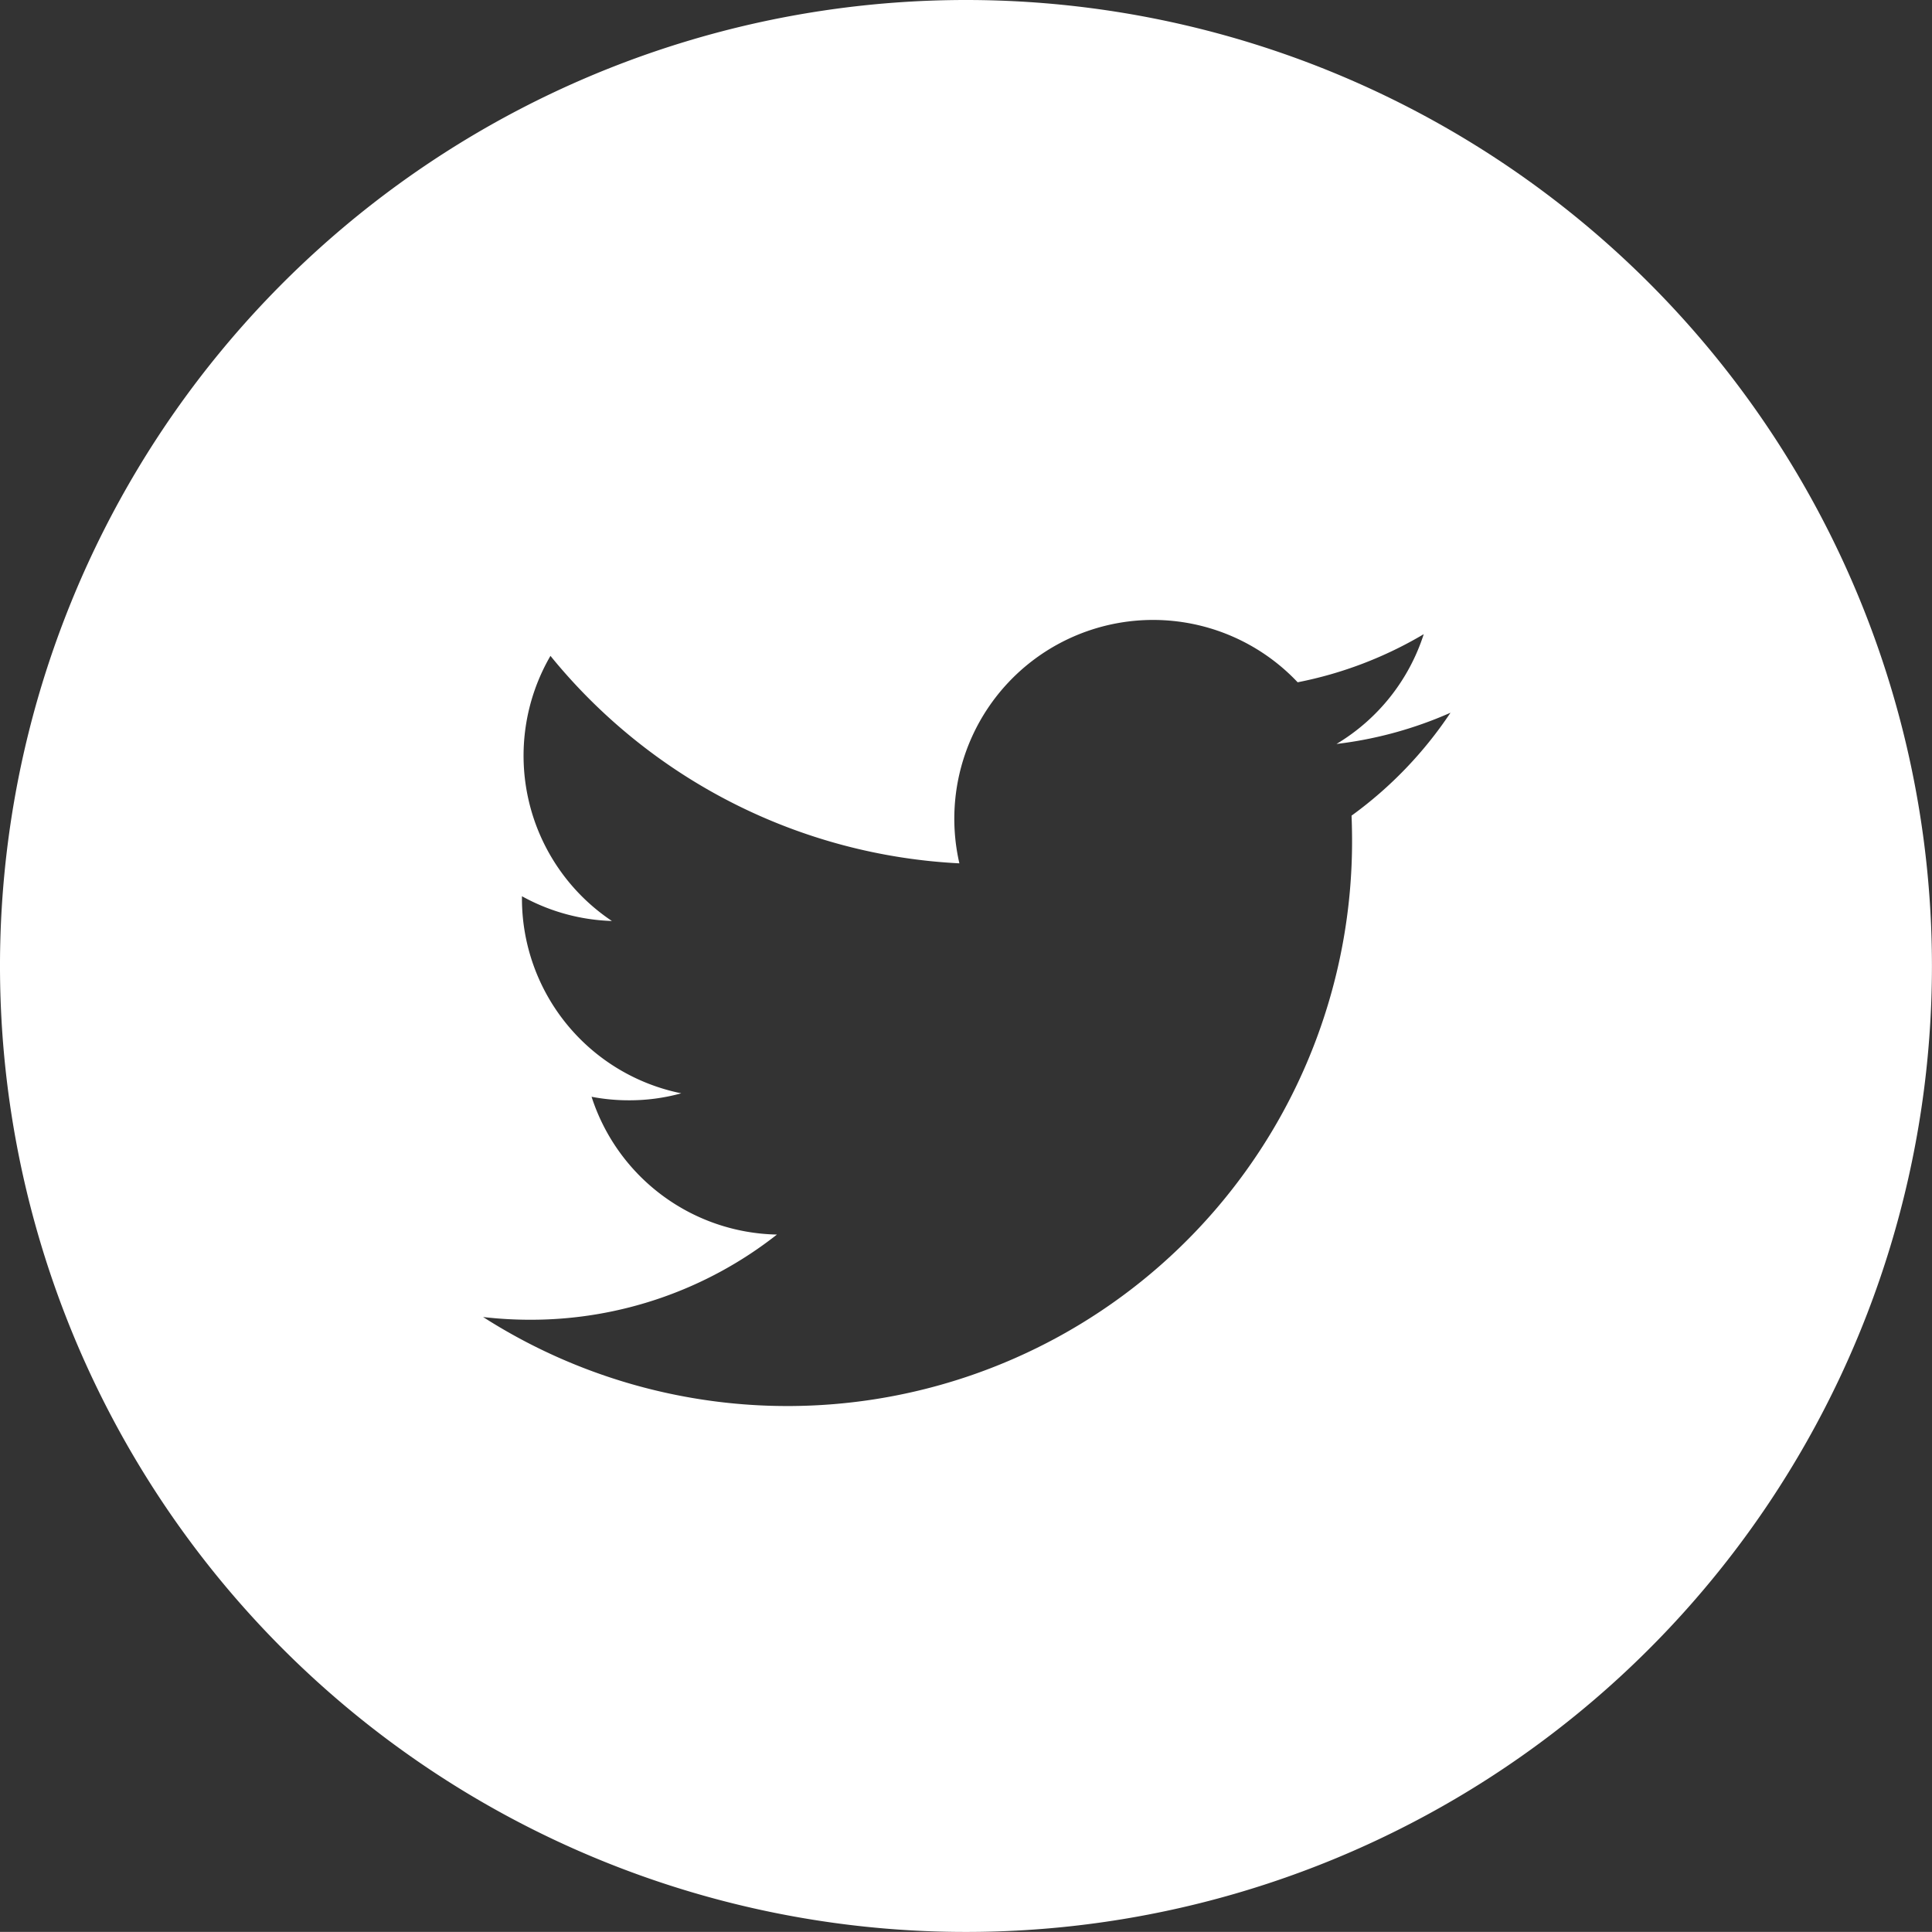 <svg id="Twitter" xmlns="http://www.w3.org/2000/svg" width="34.017" height="34.015" viewBox="0 0 34.017 34.015">
  <rect x="0" y="0" width="34.017" height="34.015" fill="#333333" stroke="none"/>
  <path id="Twitter-2" data-name="Twitter" d="M137.557,119.35a17.008,17.008,0,1,0,17.008,17.007A17.008,17.008,0,0,0,137.557,119.35Zm6.789,14.361c.006.149.009.3.009.453a9.942,9.942,0,0,1-15.3,8.375,7.159,7.159,0,0,0,.834.048,7.008,7.008,0,0,0,4.34-1.5,3.5,3.5,0,0,1-3.264-2.426,3.461,3.461,0,0,0,.657.062,3.42,3.42,0,0,0,.922-.123,3.5,3.5,0,0,1-2.805-3.427v-.043a3.491,3.491,0,0,0,1.584.436,3.5,3.5,0,0,1-1.082-4.668,9.92,9.92,0,0,0,7.2,3.653,3.5,3.5,0,0,1,5.956-3.188,6.992,6.992,0,0,0,2.22-.847,3.5,3.5,0,0,1-1.536,1.933,6.979,6.979,0,0,0,2.007-.55A7.091,7.091,0,0,1,144.346,133.711Z" transform="translate(-120.549 -119.35)" fill="#fff"/>
</svg>
